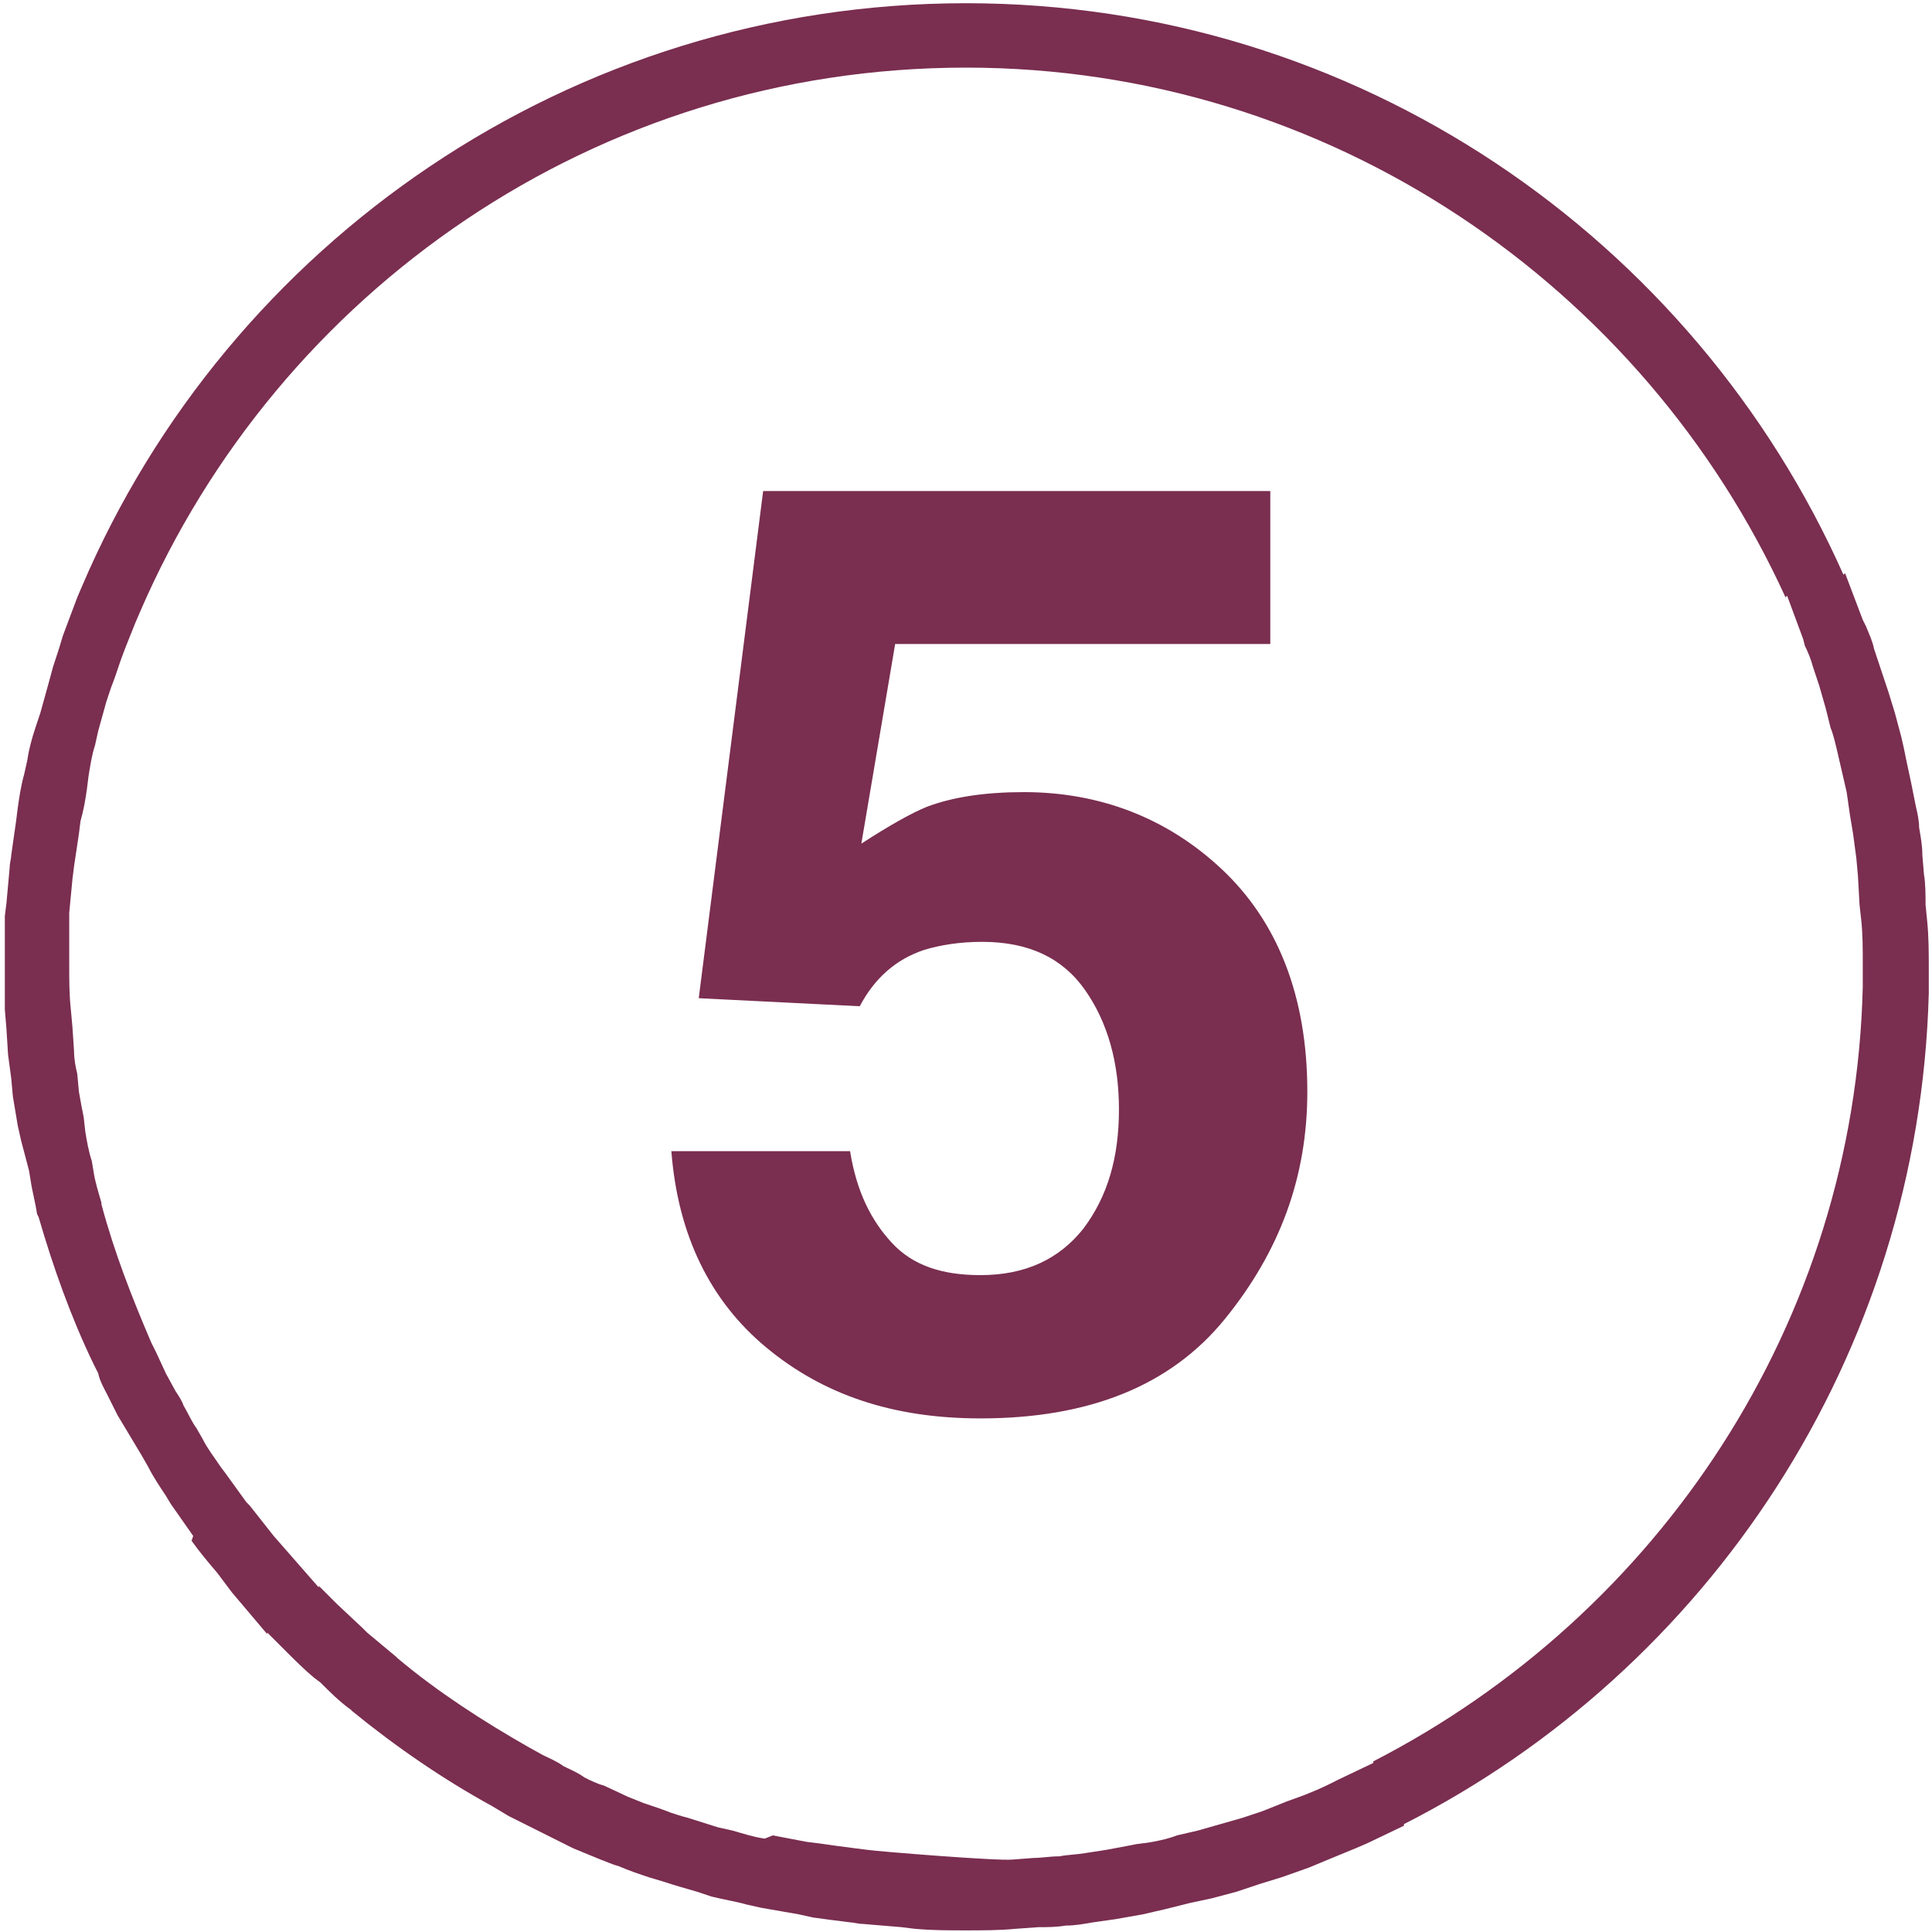 <?xml version="1.0" encoding="utf-8"?>
<!-- Generator: Adobe Illustrator 25.4.1, SVG Export Plug-In . SVG Version: 6.00 Build 0)  -->
<svg version="1.1" id="Layer_1" xmlns="http://www.w3.org/2000/svg" xmlns:xlink="http://www.w3.org/1999/xlink" x="0px" y="0px"
	 viewBox="0 0 120 120" style="enable-background:new 0 0 120 120;" xml:space="preserve">
<desc>Created with Sketch.</desc>
<path style="fill:#7A2E50;" d="M60,0.2c24.3,0,45.2,14.6,54.5,35.5l0.1-0.1l1.1,2.9l0.2,0.4c0.2,0.5,0.4,0.9,0.5,1.4l0.4,1.2
	l0.5,1.5l0.4,1.3l0.4,1.5c0.1,0.4,0.2,0.9,0.3,1.4l0.3,1.4l0.3,1.5c0.1,0.4,0.2,0.9,0.2,1.3c0.1,0.6,0.2,1.1,0.2,1.7l0.1,1.2
	c0.1,0.6,0.1,1.3,0.1,1.9l0.1,1c0.1,1,0.1,2,0.1,2.9v1.6c-0.6,22.5-13.7,42-32.6,51.6v0.1l-2.3,1.1l-0.7,0.3l-1.7,0.7l-1.2,0.5
	l-1.7,0.6l-1.3,0.4l-1.5,0.5l-1.5,0.4l-1.4,0.3l-1.6,0.4c0,0-0.9,0.2-1.3,0.3l-1.7,0.3l-1.4,0.2c-0.6,0.1-1.1,0.2-1.7,0.2
	c-0.6,0.1-1.1,0.1-1.7,0.1l-1.4,0.1c-1,0.1-2.1,0.1-3.1,0.1c-1.1,0-2.1,0-3.2-0.1l-0.8-0.1l-2.4-0.2c-0.3,0-0.6-0.1-0.8-0.1
	c-0.8-0.1-1.6-0.2-2.3-0.3l-0.9-0.2l-2.3-0.4l-0.9-0.2c-0.7-0.2-1.4-0.3-2.2-0.5l-0.9-0.3c-0.7-0.2-1.4-0.4-2-0.6l-1-0.3
	c-0.6-0.2-1.2-0.4-1.9-0.7c-0.4-0.1-0.8-0.3-1.1-0.4l-1.7-0.7l-1.2-0.6l-1.4-0.7l-1.4-0.7l-1-0.6c-3.1-1.7-6-3.7-8.7-5.9l-0.1-0.1
	c-0.7-0.5-1.3-1.1-1.9-1.7l-0.4-0.3c-0.6-0.5-1.2-1.1-1.7-1.6l-0.4-0.4l-0.8-0.8v0.1l-2.2-2.6l-0.9-1.2c-0.6-0.7-1.1-1.3-1.6-2
	L12,95.4l-1.4-2l-0.3-0.5c-0.4-0.6-0.8-1.2-1.1-1.8l-0.4-0.7l-0.9-1.5l-0.6-1l-0.6-1.2c-0.2-0.4-0.5-0.9-0.6-1.4l-0.3-0.6
	c-1.4-2.9-2.5-6-3.4-9.1l-0.1-0.2C2.2,74.7,2,74,1.9,73.3l-0.1-0.6l-0.5-1.9l-0.2-0.9l-0.3-1.8L0.7,67l-0.2-1.5l-0.1-1.6l-0.1-1.2
	v-5.8l0.1-0.8l0.2-2.2c0-0.3,0.1-0.6,0.1-0.8L1,51l0.1-0.8c0.1-0.7,0.2-1.4,0.4-2.1l0.2-0.9c0.1-0.7,0.3-1.4,0.5-2l0.3-0.9L3,42.5
	l0.3-1.1c0.2-0.6,0.4-1.2,0.6-1.9l0.3-0.8l0.6-1.6l0.3-0.7C14.2,15.1,35.4,0.2,60,0.2L60,0.2z M60,4.2C37,4.2,17.3,18.1,8.7,38
	l-0.3,0.7l-0.6,1.5L7.5,41c-0.2,0.6-0.4,1.2-0.6,1.7l-0.3,0.9l-0.5,1.8l-0.2,0.9c-0.2,0.6-0.3,1.3-0.4,1.9L5.4,49
	c-0.1,0.7-0.2,1.3-0.4,2l-0.1,0.8l-0.3,2l-0.1,0.8l-0.2,2.1v3.3c0,0.9,0,1.8,0.1,2.7l0.1,1.1l0.1,1.5c0,0.5,0.1,1,0.2,1.4l0.1,1.1
	c0.1,0.6,0.2,1.1,0.3,1.6l0.1,0.9c0.1,0.6,0.2,1.2,0.4,1.8l0.1,0.6c0.1,0.7,0.3,1.3,0.5,2v0.1c0.8,3,1.9,5.8,3.1,8.6l0.3,0.6
	l0.6,1.3l0.6,1.1c0.2,0.3,0.4,0.6,0.5,0.9c0.3,0.5,0.5,1,0.8,1.4l0.4,0.7c0.3,0.6,0.7,1.1,1.1,1.7l0.3,0.4l1.3,1.8l0.2,0.2l1.5,1.9
	l0.7,0.8l2.1,2.4v-0.1l0.7,0.7l0.4,0.4l1.6,1.5l0.3,0.3l1.8,1.5l0.1,0.1c2.5,2.1,5.3,3.9,8.1,5.5l0.9,0.5c0.4,0.2,0.9,0.4,1.3,0.7
	c0.4,0.2,0.9,0.4,1.3,0.7c0.4,0.2,0.8,0.4,1.2,0.5l1.5,0.7l1,0.4c0.6,0.2,1.2,0.4,1.7,0.6c0.3,0.1,0.6,0.2,1,0.3l1.9,0.6l0.9,0.2
	c0.7,0.2,1.3,0.4,2,0.5L48,114l2.1,0.4l0.8,0.1c0.7,0.1,1.4,0.2,2.2,0.3l0.8,0.1c0.7,0.1,8.1,0.7,9,0.6l1.3-0.1c0.5,0,1-0.1,1.6-0.1
	c0.5-0.1,1-0.1,1.6-0.2l1.3-0.2l1.6-0.3c0.4-0.1,0.8-0.1,1.3-0.2c0.5-0.1,1-0.2,1.5-0.4l1.3-0.3l1.4-0.4l1.4-0.4l1.2-0.4l1.5-0.6
	l1.1-0.4c0.5-0.2,1-0.4,1.6-0.7l0.6-0.3l2.1-1v-0.1c17.7-9.1,29.9-27.2,30.4-48.1v-1.5c0-0.9,0-1.8-0.1-2.7l-0.1-0.9l-0.1-1.8
	l-0.1-1.1l-0.2-1.5l-0.2-1.2l-0.2-1.4l-0.3-1.3l-0.3-1.3c-0.1-0.4-0.2-0.9-0.4-1.4l-0.3-1.2l-0.4-1.4l-0.4-1.2
	c-0.1-0.4-0.3-0.9-0.5-1.3l-0.1-0.4l-1-2.7l-0.1,0.1C102.1,17.8,82.6,4.2,60,4.2L60,4.2z M52.8,71.5c0.4,2.5,1.3,4.3,2.6,5.7
	c1.3,1.4,3.1,2,5.5,2c2.8,0,4.9-1,6.4-2.9c1.5-2,2.2-4.4,2.2-7.4c0-2.9-0.7-5.4-2.1-7.4c-1.4-2-3.5-3-6.4-3c-1.4,0-2.6,0.2-3.6,0.5
	c-1.8,0.6-3.1,1.8-4,3.5l-10-0.5l4-31.5h31.5V40H55.6l-2.1,12.4c1.7-1.1,3.1-1.9,4.1-2.3c1.6-0.6,3.6-0.9,6-0.9
	c4.7,0,8.9,1.6,12.3,4.8s5.3,7.8,5.3,13.8c0,5.3-1.7,9.9-5.1,14.1c-3.4,4.2-8.5,6.2-15.2,6.2c-5.5,0-9.8-1.5-13.3-4.4
	s-5.5-7-5.9-12.2L52.8,71.5L52.8,71.5z"/>
</svg>
